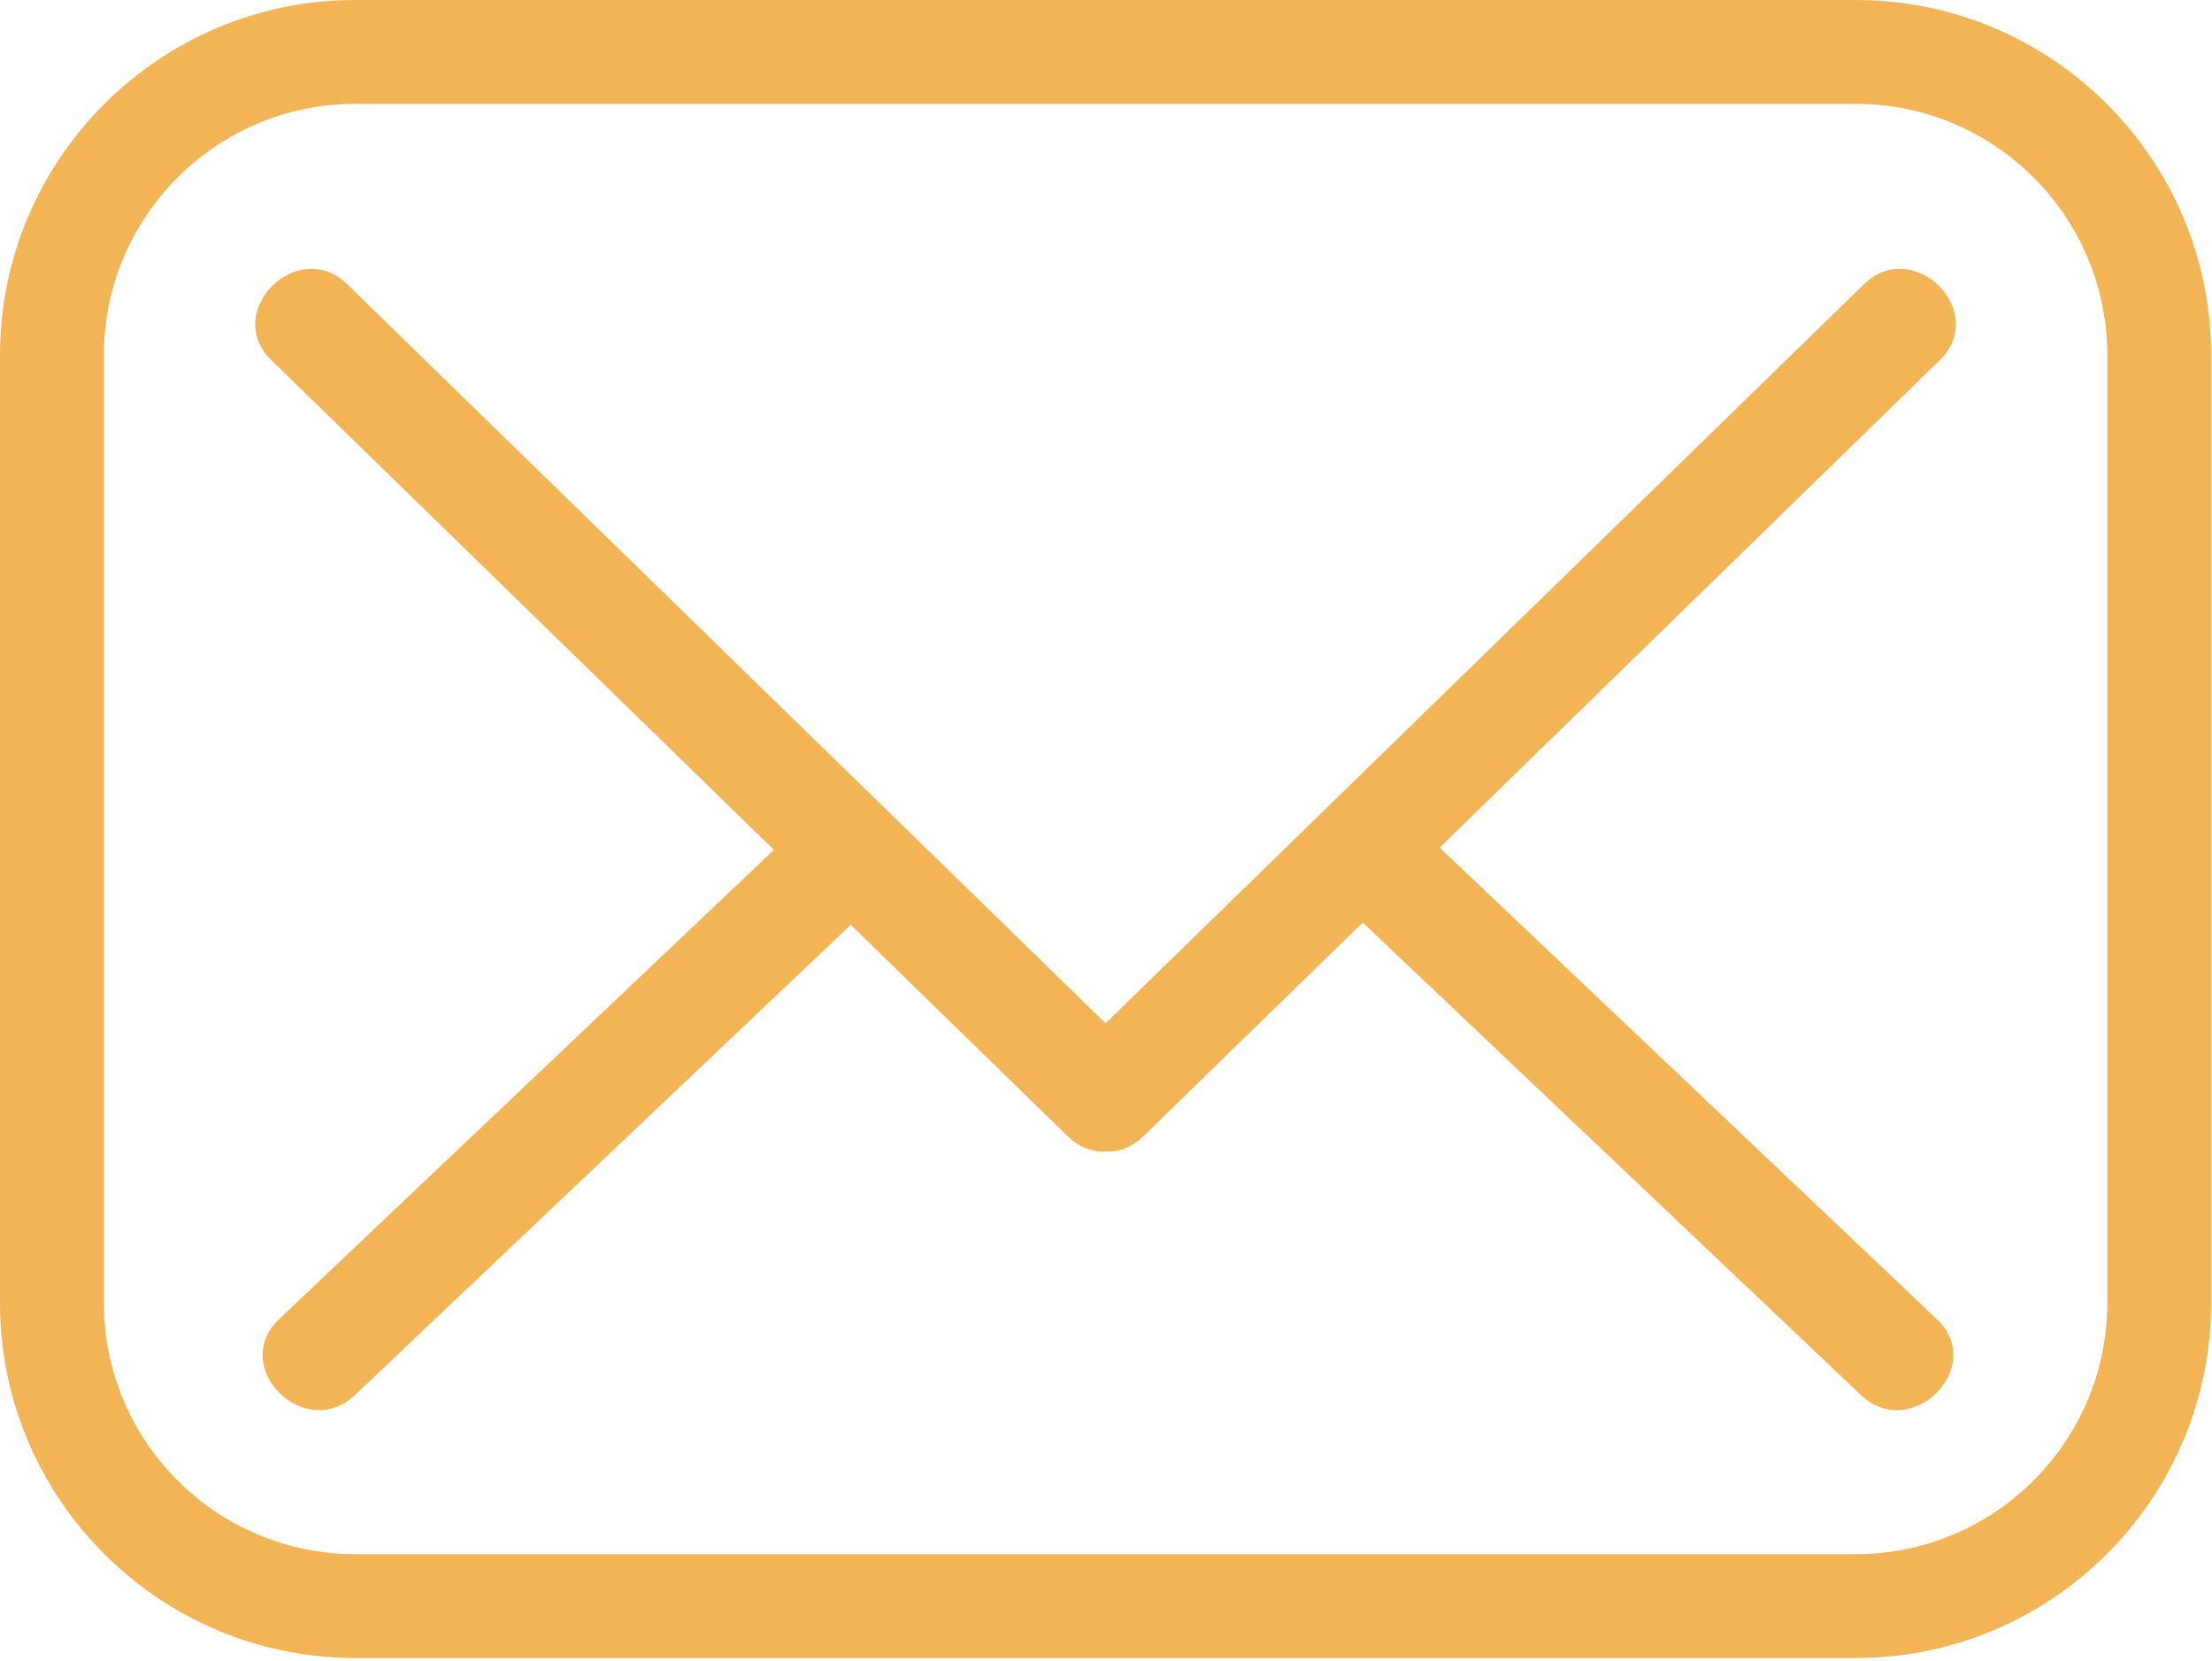 <?xml version="1.0" encoding="UTF-8"?> <svg xmlns="http://www.w3.org/2000/svg" width="253" height="190" viewBox="0 0 253 190" fill="none"><path d="M212.284 189.61H40.618C18.22 189.61 0 171.39 0 148.992V40.619C0 18.223 18.223 0 40.618 0H212.284C234.68 0 252.9 18.223 252.9 40.619V148.992C252.9 171.39 234.68 189.61 212.284 189.61ZM40.618 11.878C24.77 11.878 11.878 24.77 11.878 40.619V148.992C11.878 164.84 24.77 177.735 40.618 177.735H212.284C228.133 177.735 241.025 164.84 241.025 148.992V40.619C241.025 24.77 228.133 11.878 212.284 11.878H40.618Z" fill="#F3B456"></path><path d="M31.034 41.183C61.393 70.767 91.752 100.348 122.111 129.932C127.771 135.445 136.456 126.779 130.789 121.254C100.429 91.673 70.07 62.09 39.711 32.509C34.052 26.993 25.366 35.662 31.034 41.183Z" fill="#F3B456"></path><path d="M130.789 129.932C161.148 100.351 191.507 70.767 221.866 41.186C227.531 35.664 218.851 26.993 213.189 32.509C182.83 62.09 152.471 91.673 122.111 121.254C116.446 126.776 125.126 135.448 130.789 129.932Z" fill="#F3B456"></path><path d="M221.532 150.872C201.331 131.713 181.127 112.557 160.926 93.399C155.196 87.967 146.505 96.627 152.249 102.076C172.45 121.235 192.654 140.39 212.855 159.549C218.584 164.981 227.276 156.317 221.532 150.872Z" fill="#F3B456"></path><path d="M40.593 159.546C60.794 140.388 80.998 121.232 101.199 102.073C106.94 96.627 98.254 87.961 92.522 93.396C72.321 112.555 52.117 131.71 31.916 150.869C26.175 156.315 34.861 164.984 40.593 159.546Z" fill="#F3B456"></path></svg> 